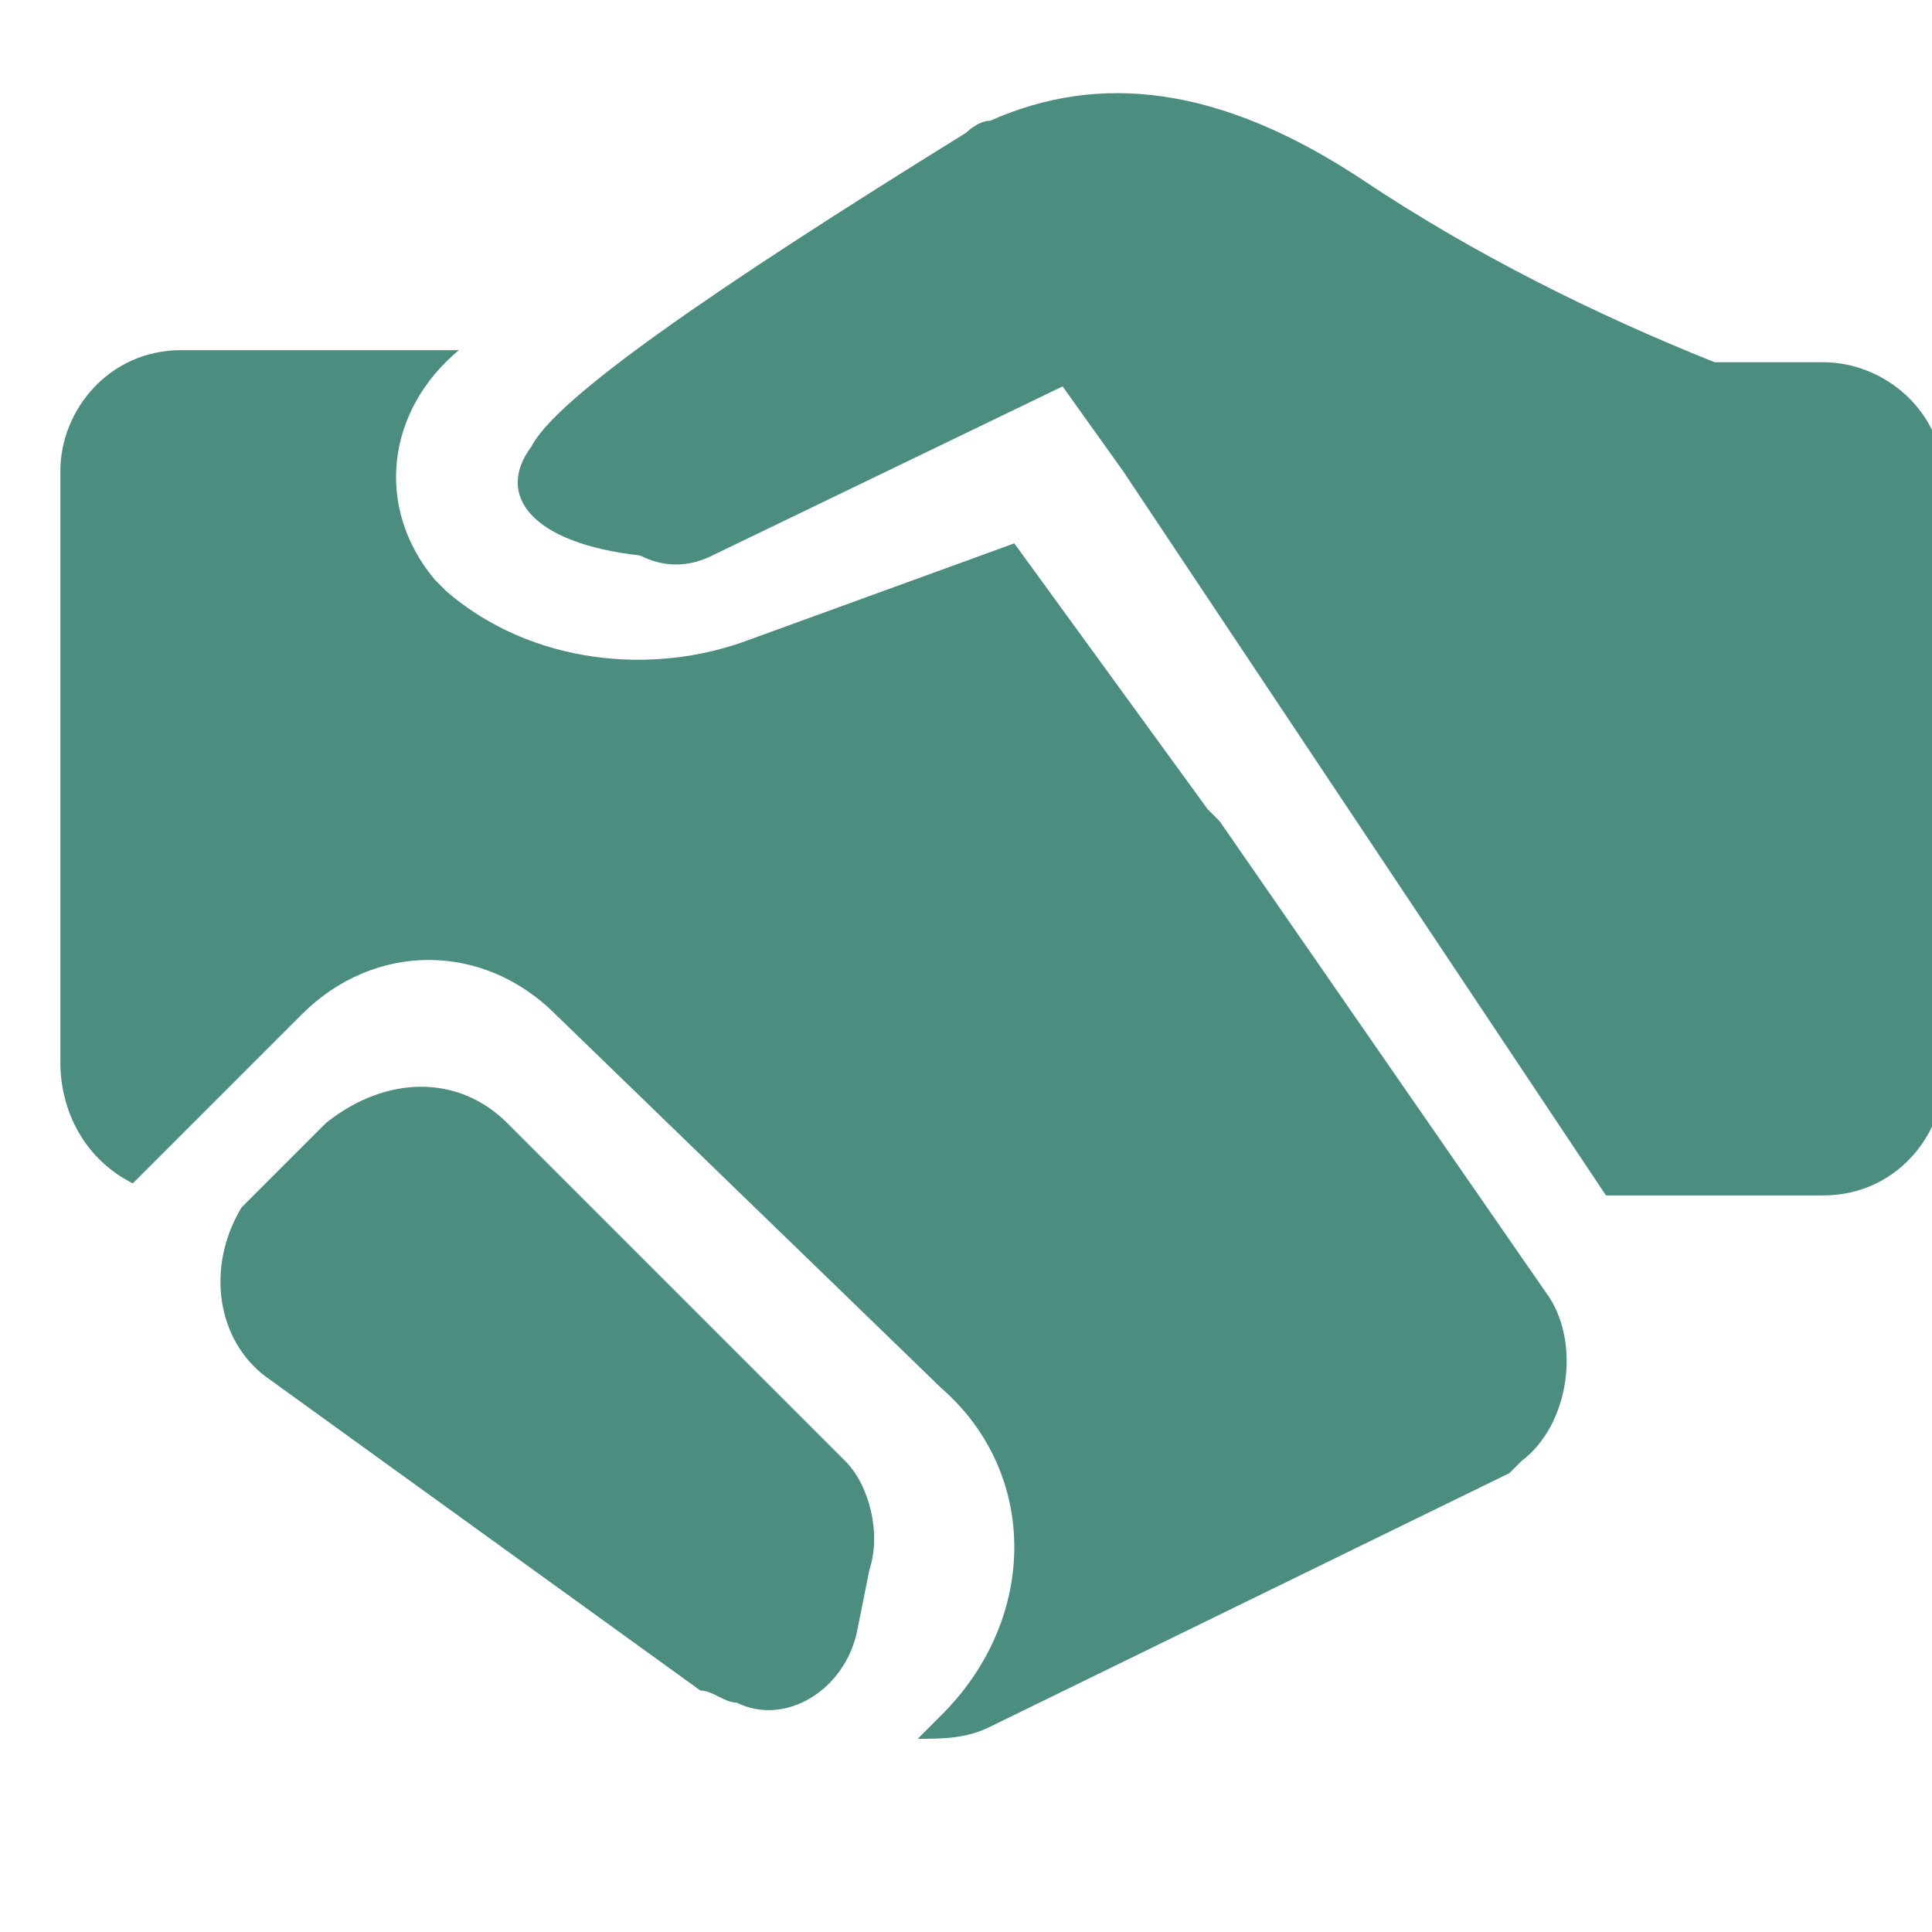 <?xml version="1.0" encoding="utf-8"?>
<!-- Generator: Adobe Illustrator 23.0.2, SVG Export Plug-In . SVG Version: 6.00 Build 0)  -->
<svg version="1.1" id="图层_1" xmlns="http://www.w3.org/2000/svg" xmlns:xlink="http://www.w3.org/1999/xlink" x="0px" y="0px"
	 viewBox="0 0 16 16" style="enable-background:new 0 0 16 16;" xml:space="preserve">
<style type="text/css">
	.st0{fill:#4B8D7F;}
</style>
<path class="st0" d="M14.2,3l0.9,0c0.5,0,1,0.4,1,1l0,0l0,4.9c0,0.5-0.4,1-1,1h0l-1.8,0L9.3,3.9L8.8,3.2L5.9,4.6
	C5.7,4.7,5.5,4.7,5.3,4.6C4.4,4.5,4.1,4.1,4.4,3.7C4.6,3.3,5.9,2.4,8,1.1C8,1.1,8.1,1,8.2,1c0.9-0.4,1.9-0.3,3.1,0.5
	C12.2,2.1,13.2,2.6,14.2,3L14.2,3z M1.1,9.8C0.7,9.6,0.5,9.2,0.5,8.8l0-4.9c0-0.5,0.4-1,1-1l2.3,0l0,0C3.2,3.4,3.1,4.2,3.6,4.8
	c0,0,0.1,0.1,0.1,0.1c0.7,0.6,1.7,0.7,2.5,0.4l2.2-0.8L10,6.7c0,0,0.1,0.1,0.1,0.1l2.7,3.9c0.3,0.4,0.2,1.1-0.2,1.4
	c0,0-0.1,0.1-0.1,0.1l-4.3,2.1c-0.2,0.1-0.4,0.1-0.6,0.1l0.2-0.2c0.8-0.8,0.8-2,0-2.7L4.6,8.4C4,7.8,3.1,7.8,2.5,8.4c0,0,0,0,0,0
	L1.1,9.8L1.1,9.8z M4.2,9.3L7,12.1c0.2,0.2,0.3,0.6,0.2,0.9l-0.1,0.5C7,14,6.5,14.3,6.1,14.1c-0.1,0-0.2-0.1-0.3-0.1l-3.6-2.6
	c-0.4-0.3-0.5-0.9-0.2-1.4c0,0,0.1-0.1,0.1-0.1l0.6-0.6C3.2,8.9,3.8,8.9,4.2,9.3C4.2,9.3,4.2,9.3,4.2,9.3L4.2,9.3z"/>
</svg>
